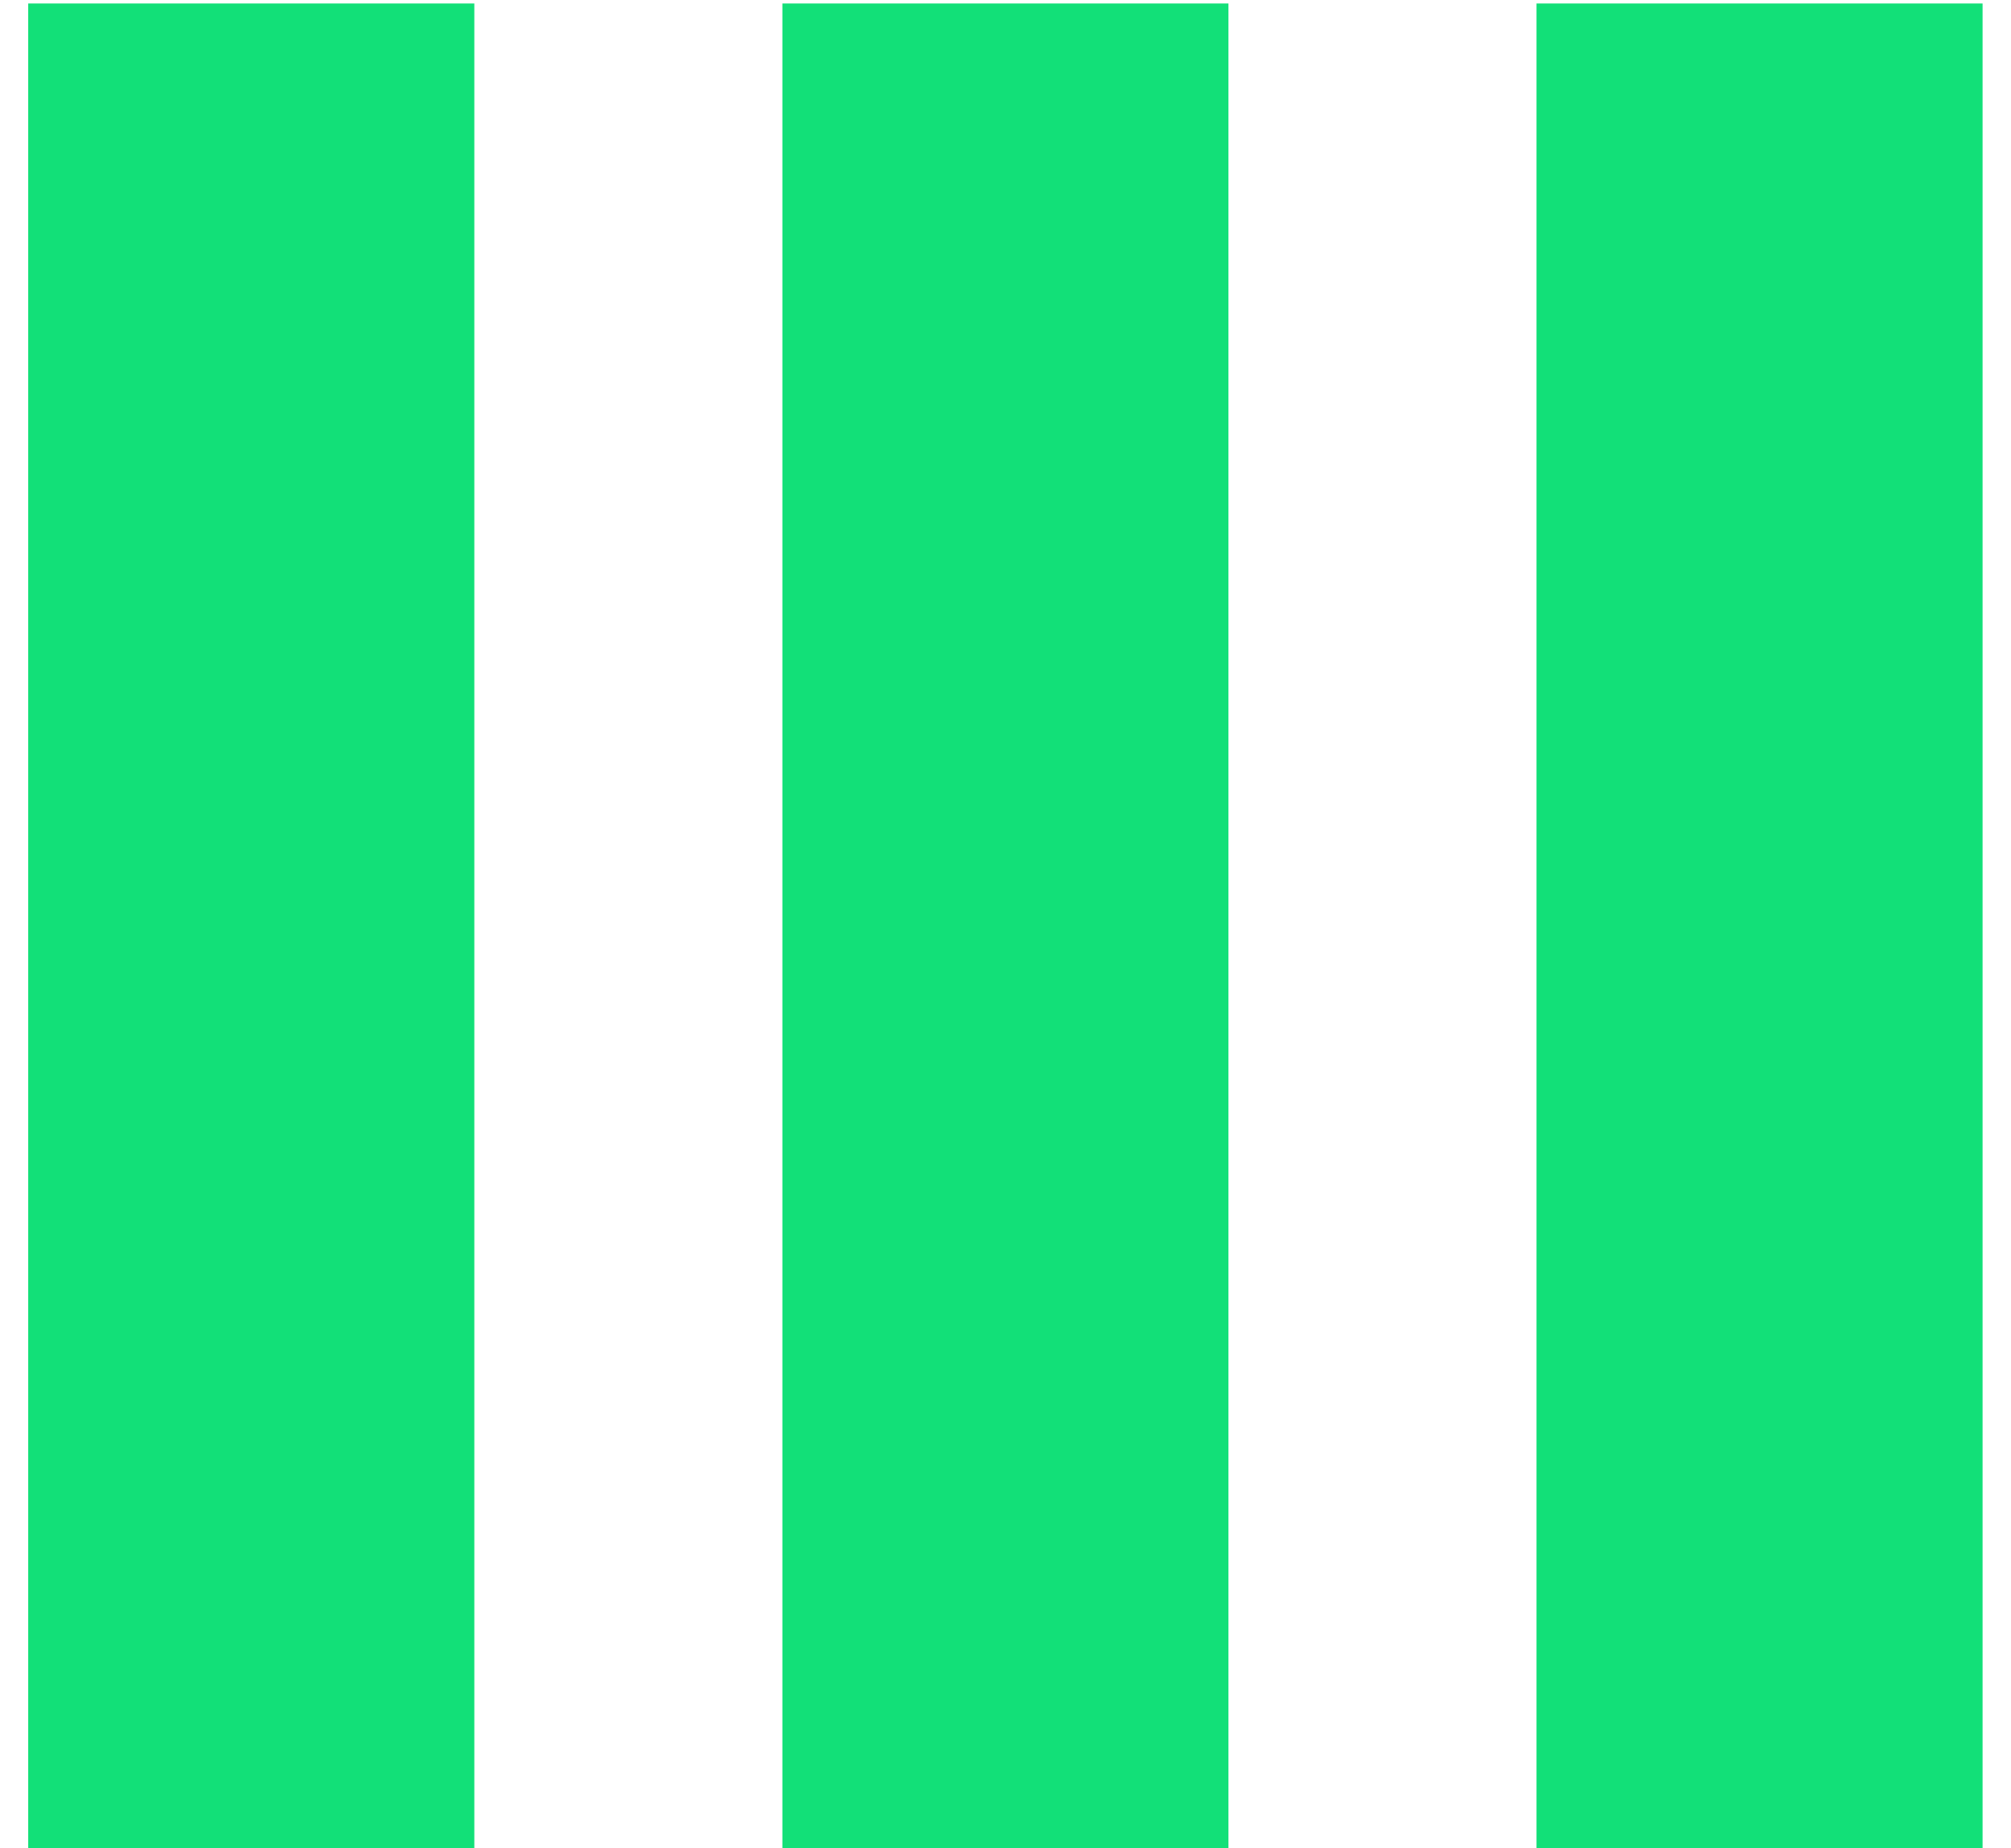 <svg width="37" height="34" viewBox="0 0 37 34" fill="none" xmlns="http://www.w3.org/2000/svg">
<path d="M8.727 0.064V34H0.519V0.064H8.727ZM22.602 0.064V34H14.395V0.064H22.602ZM36.477 0.064V34H28.27V0.064H36.477Z" fill="#12E078"/>
</svg>

